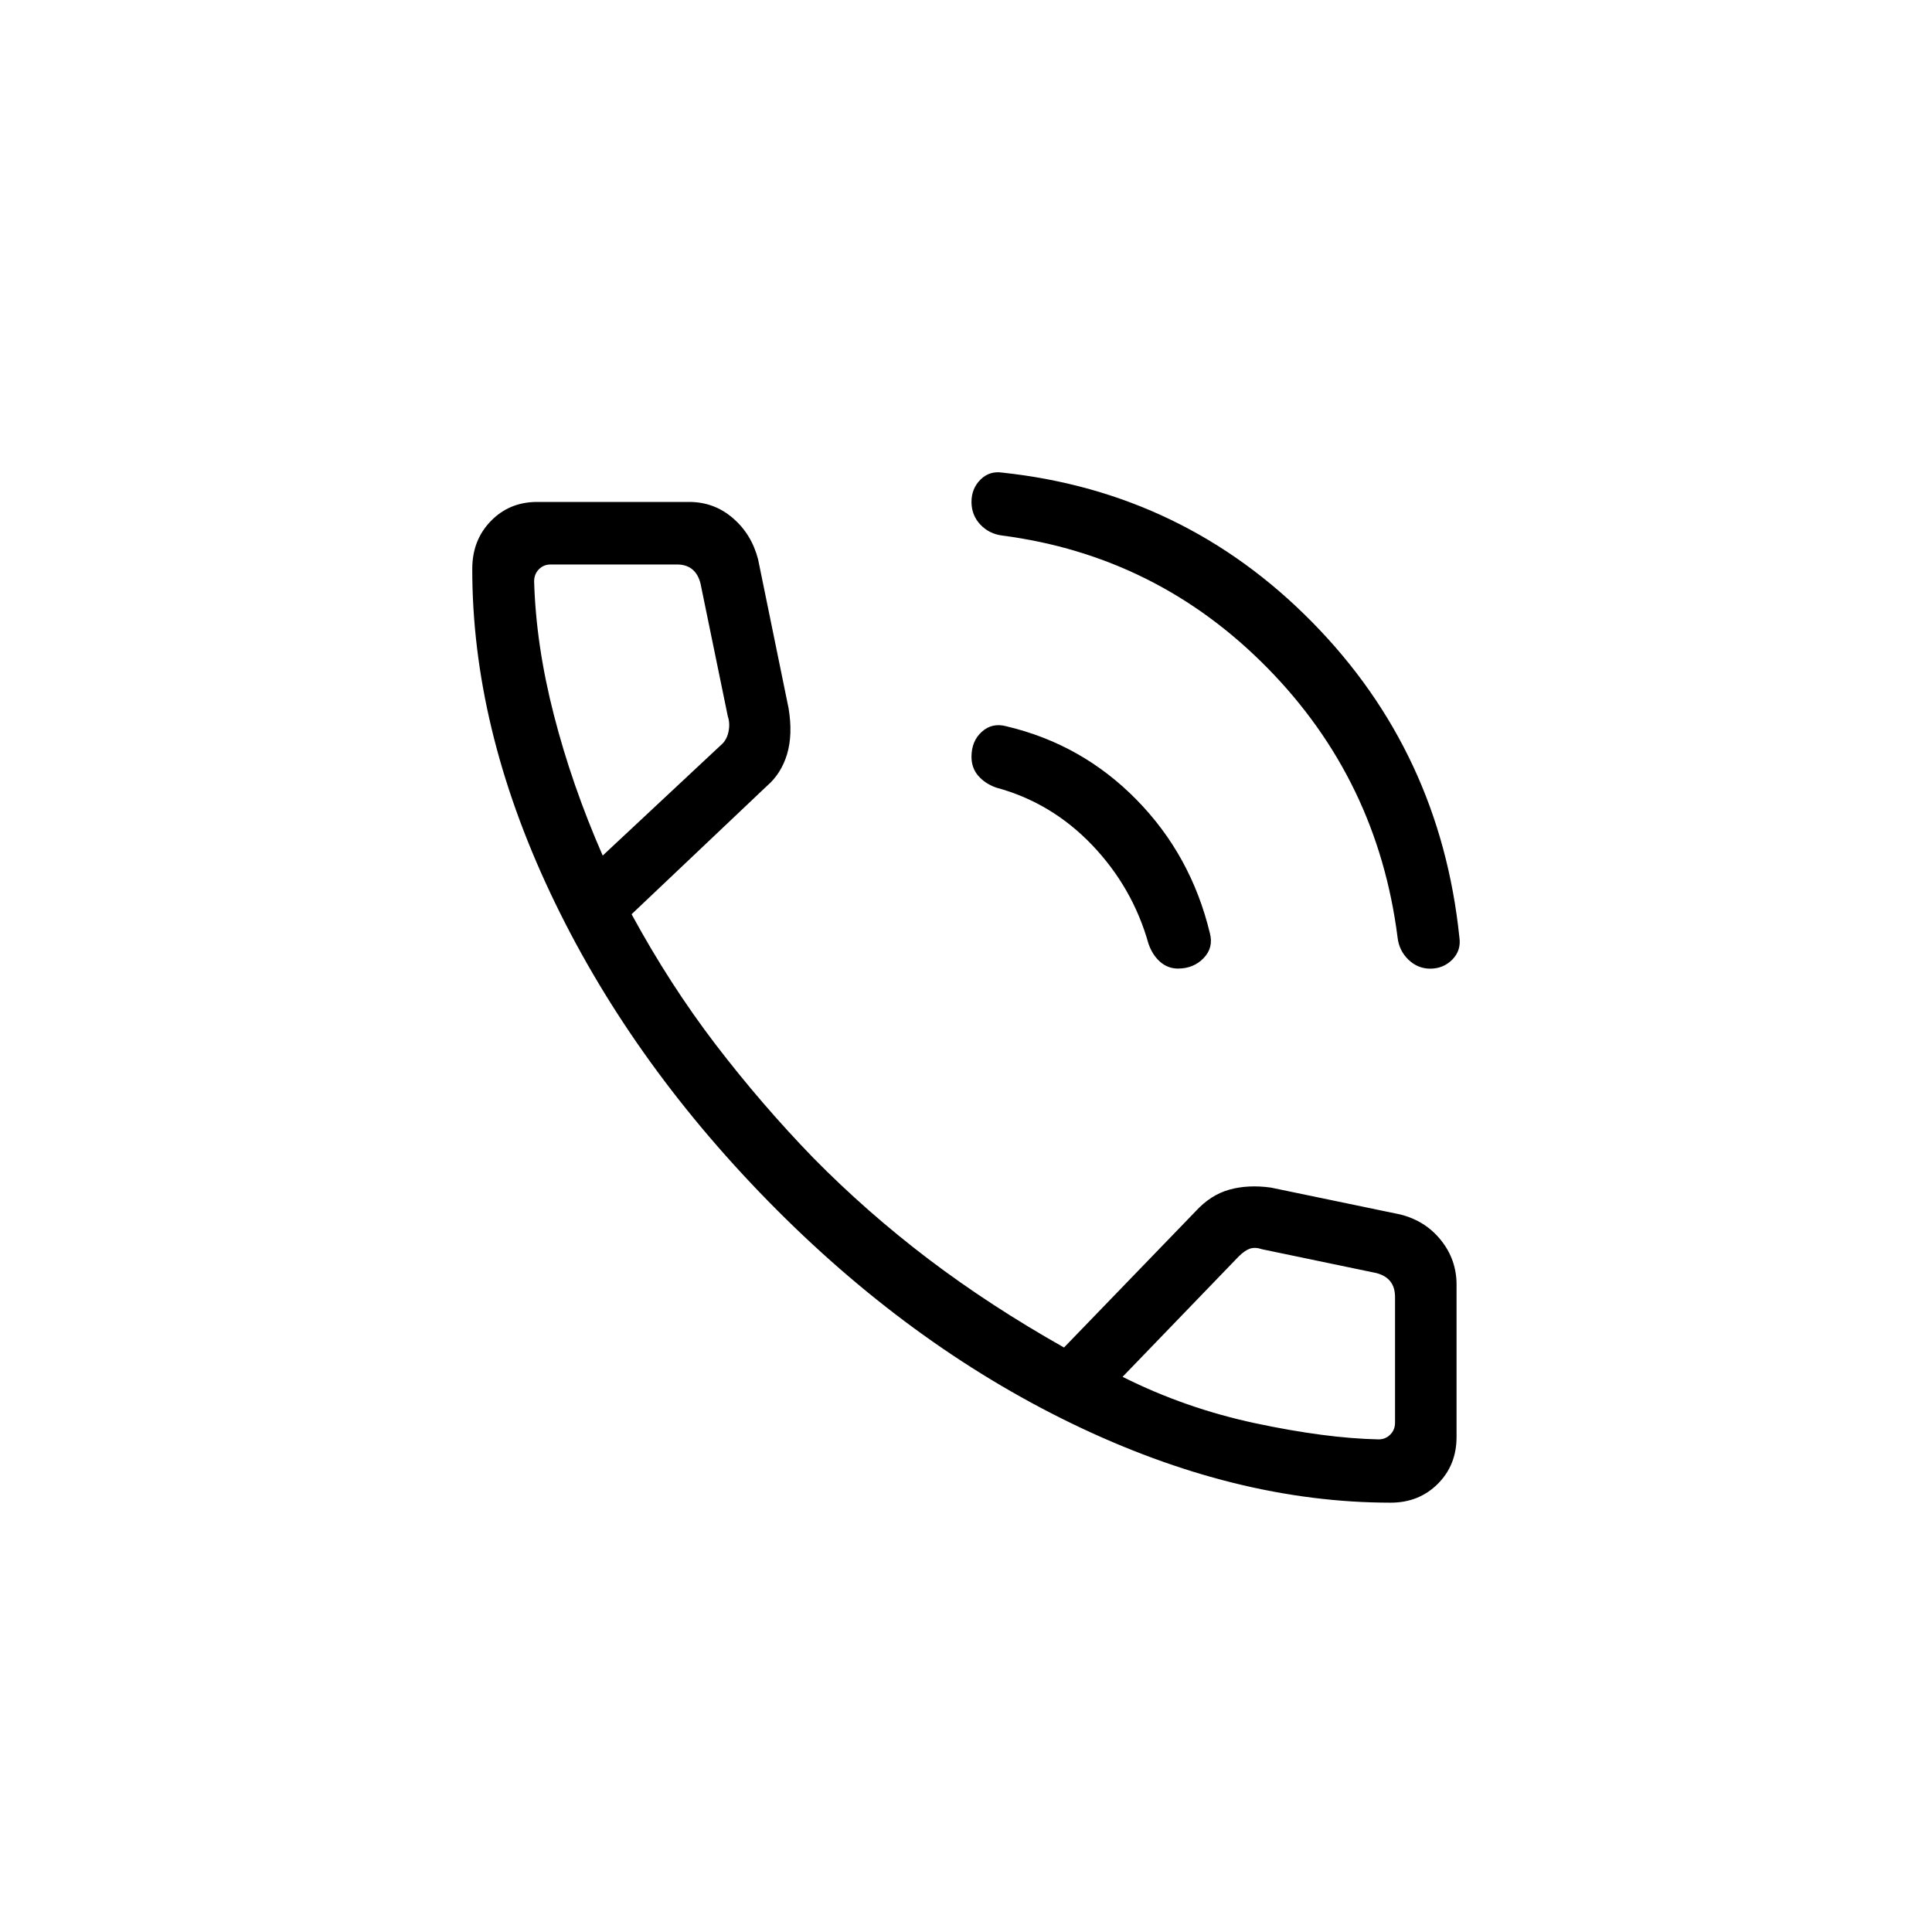 <svg width="45" height="45" viewBox="0 0 45 45" fill="none" xmlns="http://www.w3.org/2000/svg">
<path d="M33.313 22.562C33.119 22.562 32.95 22.492 32.804 22.352C32.659 22.212 32.575 22.039 32.552 21.834C32.241 19.388 31.23 17.296 29.519 15.556C27.808 13.817 25.75 12.789 23.346 12.474C23.142 12.449 22.972 12.364 22.834 12.219C22.697 12.073 22.628 11.897 22.628 11.69C22.628 11.483 22.698 11.31 22.837 11.171C22.977 11.032 23.146 10.978 23.346 11.008C26.171 11.31 28.577 12.472 30.565 14.493C32.553 16.514 33.695 18.961 33.992 21.834C34.022 22.035 33.967 22.206 33.829 22.349C33.689 22.49 33.517 22.562 33.313 22.562ZM27.438 22.56C27.282 22.56 27.142 22.508 27.021 22.402C26.9 22.295 26.809 22.153 26.749 21.976C26.503 21.103 26.064 20.338 25.435 19.68C24.805 19.022 24.062 18.577 23.204 18.345C23.03 18.283 22.891 18.192 22.785 18.069C22.68 17.947 22.628 17.8 22.628 17.628C22.628 17.383 22.708 17.188 22.869 17.044C23.029 16.899 23.22 16.857 23.442 16.917C24.614 17.194 25.624 17.763 26.471 18.626C27.318 19.488 27.888 20.524 28.18 21.734C28.24 21.961 28.191 22.155 28.034 22.317C27.878 22.479 27.679 22.559 27.438 22.56ZM32.393 35C29.977 35 27.501 34.385 24.963 33.156C22.426 31.926 20.069 30.2 17.892 27.977C15.716 25.755 14.023 23.358 12.813 20.788C11.602 18.217 10.998 15.704 11 13.25C11 12.805 11.143 12.435 11.43 12.139C11.716 11.842 12.075 11.693 12.505 11.691H16.048C16.438 11.691 16.778 11.816 17.068 12.066C17.359 12.315 17.555 12.635 17.657 13.026L18.368 16.499C18.435 16.907 18.423 17.263 18.332 17.567C18.241 17.87 18.082 18.12 17.855 18.314L14.711 21.294C15.3 22.379 15.95 23.387 16.661 24.319C17.373 25.25 18.133 26.133 18.94 26.966C19.771 27.811 20.666 28.597 21.625 29.326C22.584 30.053 23.637 30.74 24.783 31.386L27.848 28.214C28.081 27.959 28.343 27.79 28.635 27.709C28.925 27.628 29.247 27.612 29.6 27.661L32.614 28.287C33.004 28.384 33.32 28.584 33.562 28.886C33.805 29.188 33.926 29.534 33.926 29.923V33.47C33.926 33.907 33.78 34.272 33.488 34.563C33.196 34.854 32.83 35 32.393 35ZM14.038 19.928L16.789 17.357C16.88 17.282 16.939 17.179 16.967 17.048C16.995 16.917 16.99 16.795 16.952 16.684L16.317 13.595C16.28 13.447 16.216 13.335 16.124 13.26C16.032 13.185 15.913 13.148 15.767 13.148H12.827C12.717 13.148 12.625 13.185 12.552 13.26C12.478 13.335 12.441 13.428 12.441 13.54C12.469 14.535 12.623 15.575 12.902 16.657C13.18 17.74 13.558 18.831 14.038 19.928ZM26.147 32.069C27.116 32.556 28.147 32.917 29.242 33.151C30.339 33.384 31.294 33.509 32.108 33.526C32.218 33.526 32.309 33.488 32.383 33.413C32.457 33.339 32.493 33.246 32.493 33.135V30.21C32.493 30.061 32.457 29.94 32.383 29.846C32.309 29.753 32.2 29.688 32.053 29.651L29.403 29.099C29.292 29.061 29.195 29.056 29.112 29.084C29.03 29.113 28.943 29.174 28.851 29.266L26.147 32.069Z" fill="black"/>
</svg>
